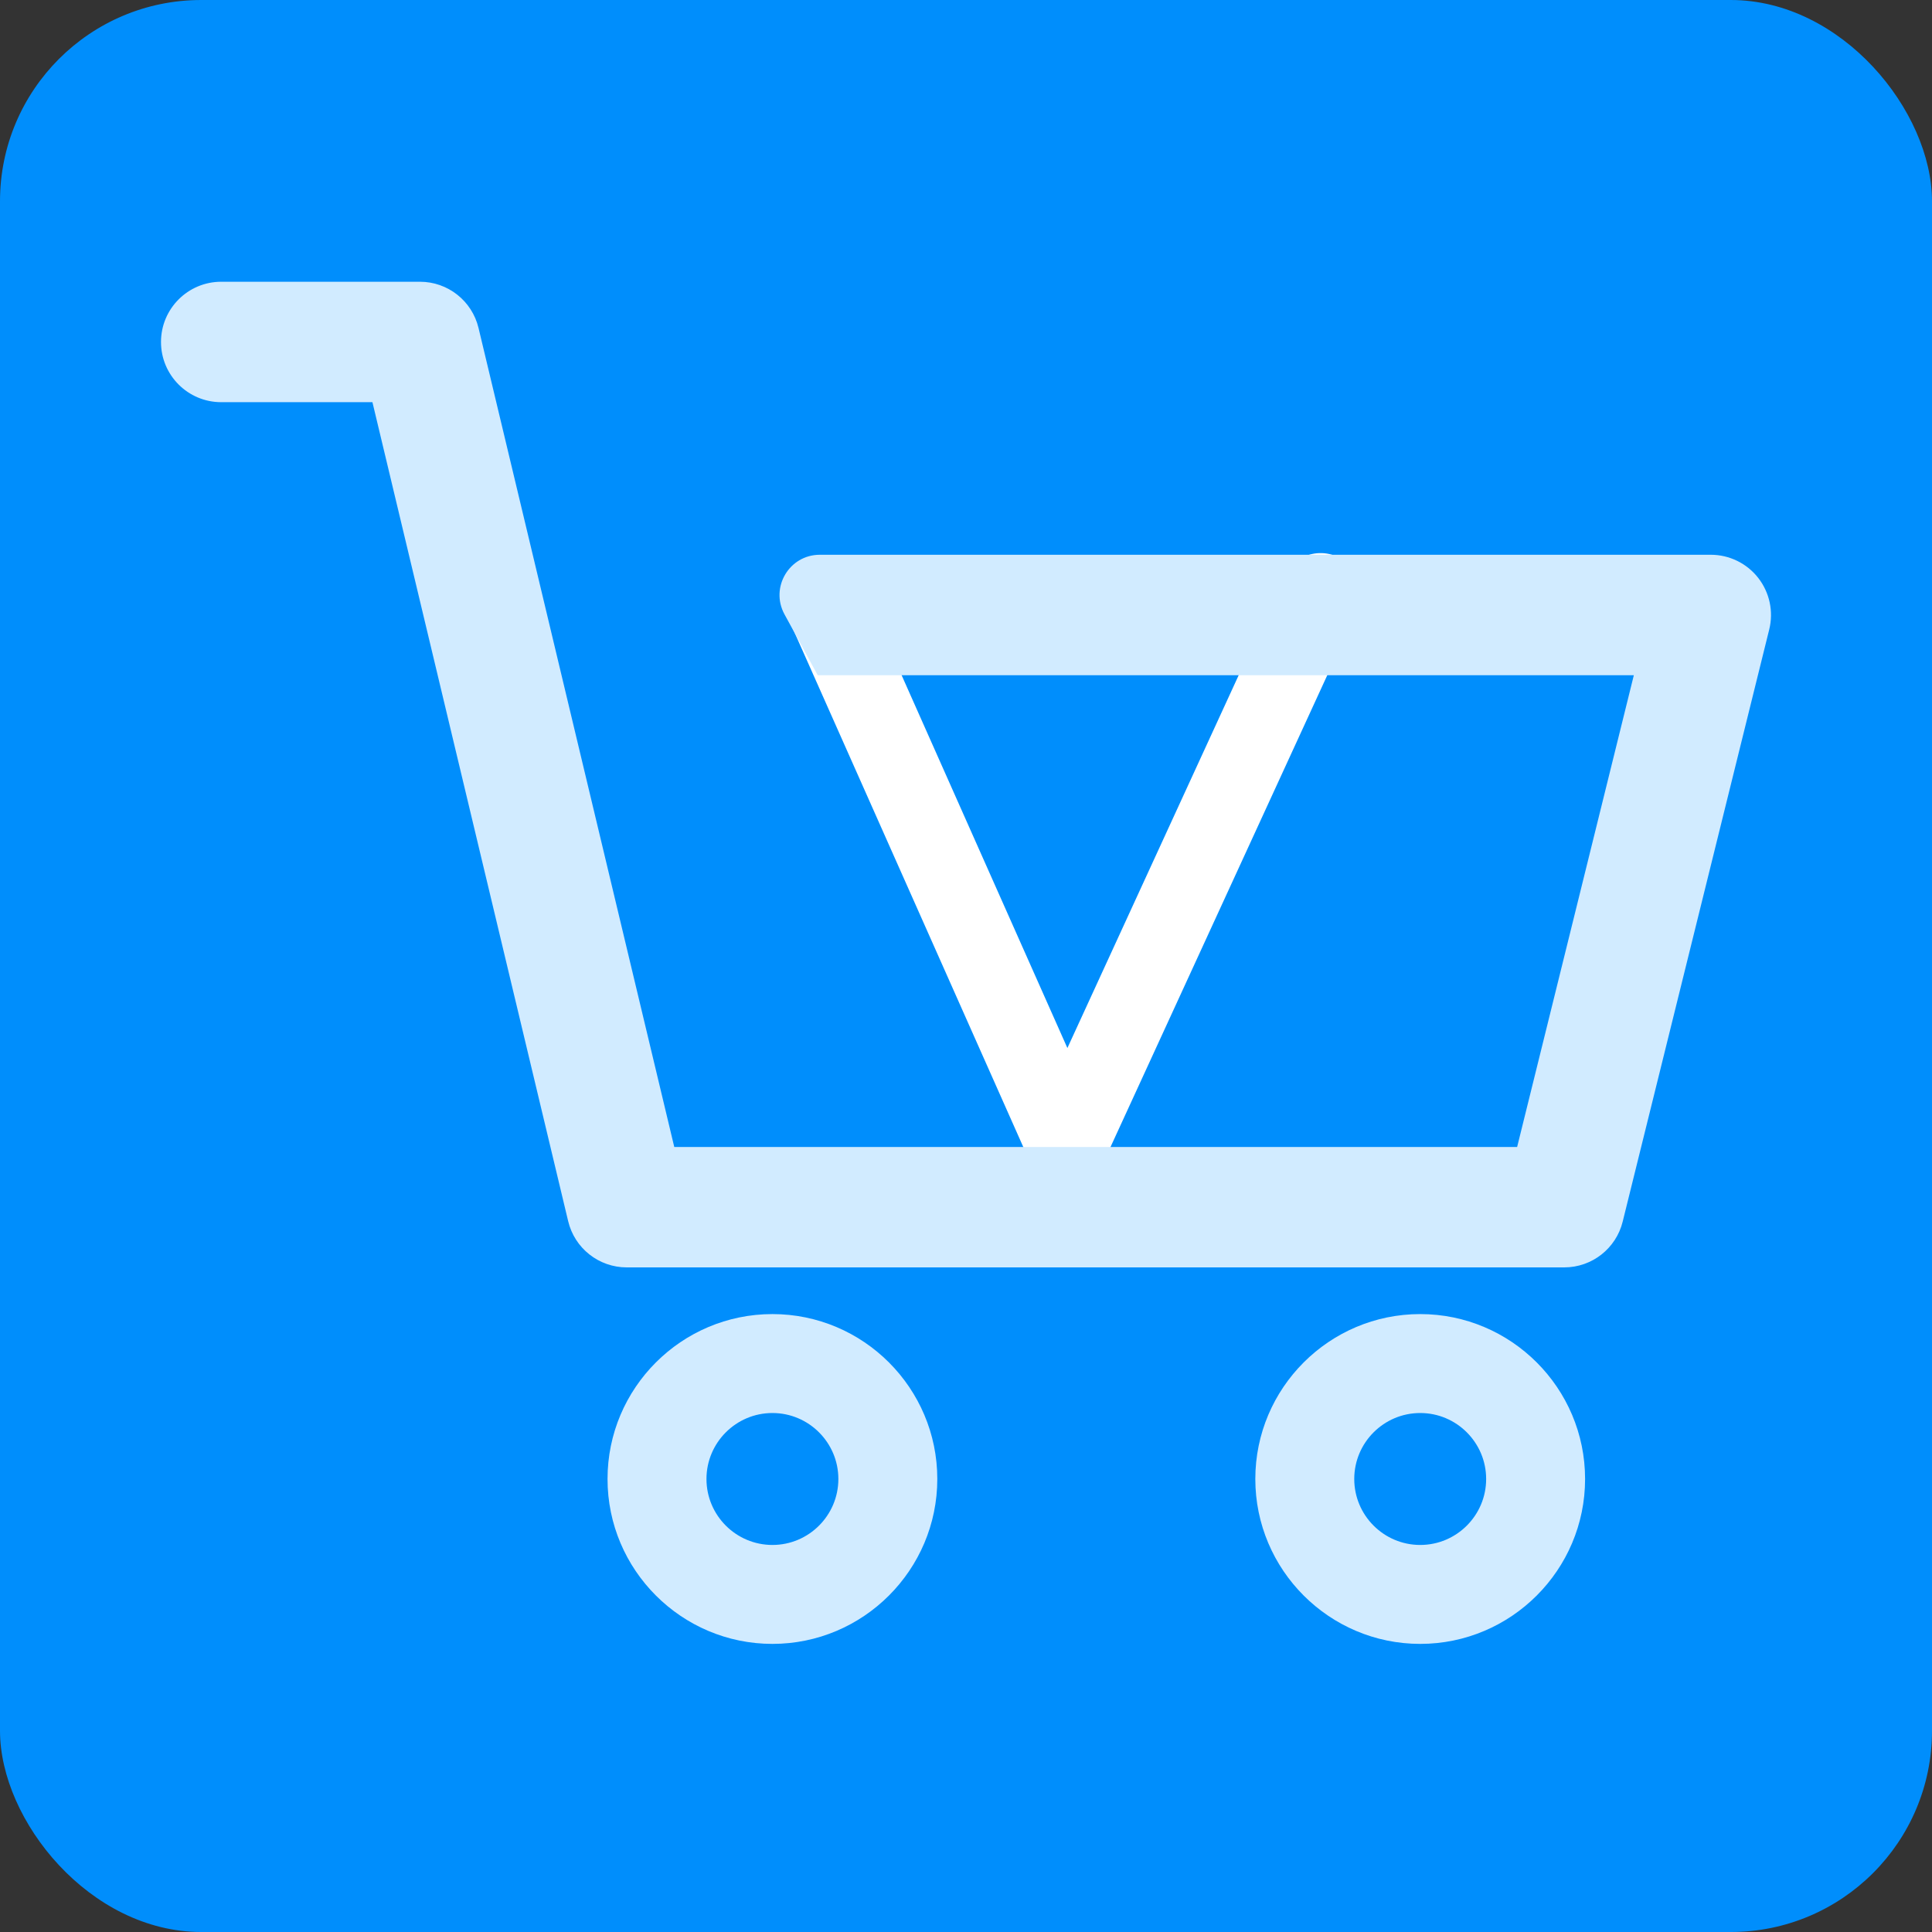 <svg width="48" height="48" viewBox="0 0 48 48" fill="none" xmlns="http://www.w3.org/2000/svg">
<rect x="0" y="0" width="48" height="48" fill="#333333" stroke="none"/>
<rect width="48" height="48" rx="5" fill="#008EFC"/>
<path d="M35.285 32.648C33.026 32.648 31.188 34.486 31.188 36.745C31.188 39.004 33.026 40.842 35.285 40.842C37.543 40.842 39.381 39.004 39.381 36.745C39.381 34.486 37.543 32.648 35.285 32.648ZM35.285 38.384C34.381 38.384 33.646 37.649 33.646 36.745C33.646 35.841 34.381 35.106 35.285 35.106C36.188 35.106 36.923 35.841 36.923 36.745C36.923 37.649 36.188 38.384 35.285 38.384Z" fill="#D1EBFF"/>
<path d="M19.191 32.648C16.931 32.648 15.094 34.486 15.094 36.745C15.094 39.004 16.932 40.842 19.191 40.842C21.449 40.842 23.287 39.004 23.287 36.745C23.287 34.486 21.449 32.648 19.191 32.648ZM19.191 38.384C18.287 38.384 17.552 37.649 17.552 36.745C17.552 35.841 18.287 35.106 19.191 35.106C20.094 35.106 20.829 35.841 20.829 36.745C20.829 37.649 20.094 38.384 19.191 38.384Z" fill="#D1EBFF"/>
<path d="M32.81 14.741L26.504 28.466L20.45 14.85" stroke="white" stroke-width="2" stroke-linecap="round"/>
<path d="M43.682 14.357C43.399 13.995 42.964 13.783 42.504 13.783H20.368C19.609 13.783 19.127 14.595 19.49 15.262L20.316 16.776H40.592L37.693 28.496H16.752L13.951 16.776L13.236 13.783L11.889 8.149C11.728 7.475 11.126 7 10.434 7H5.496C4.67 7 4 7.67 4 8.496C4 9.323 4.67 9.992 5.496 9.992H9.253L14.116 30.34C14.277 31.014 14.879 31.488 15.571 31.488H38.863C39.551 31.488 40.15 31.019 40.315 30.352L43.956 15.639C44.067 15.192 43.965 14.72 43.682 14.357Z" fill="#D1EBFF"/>
</svg>

